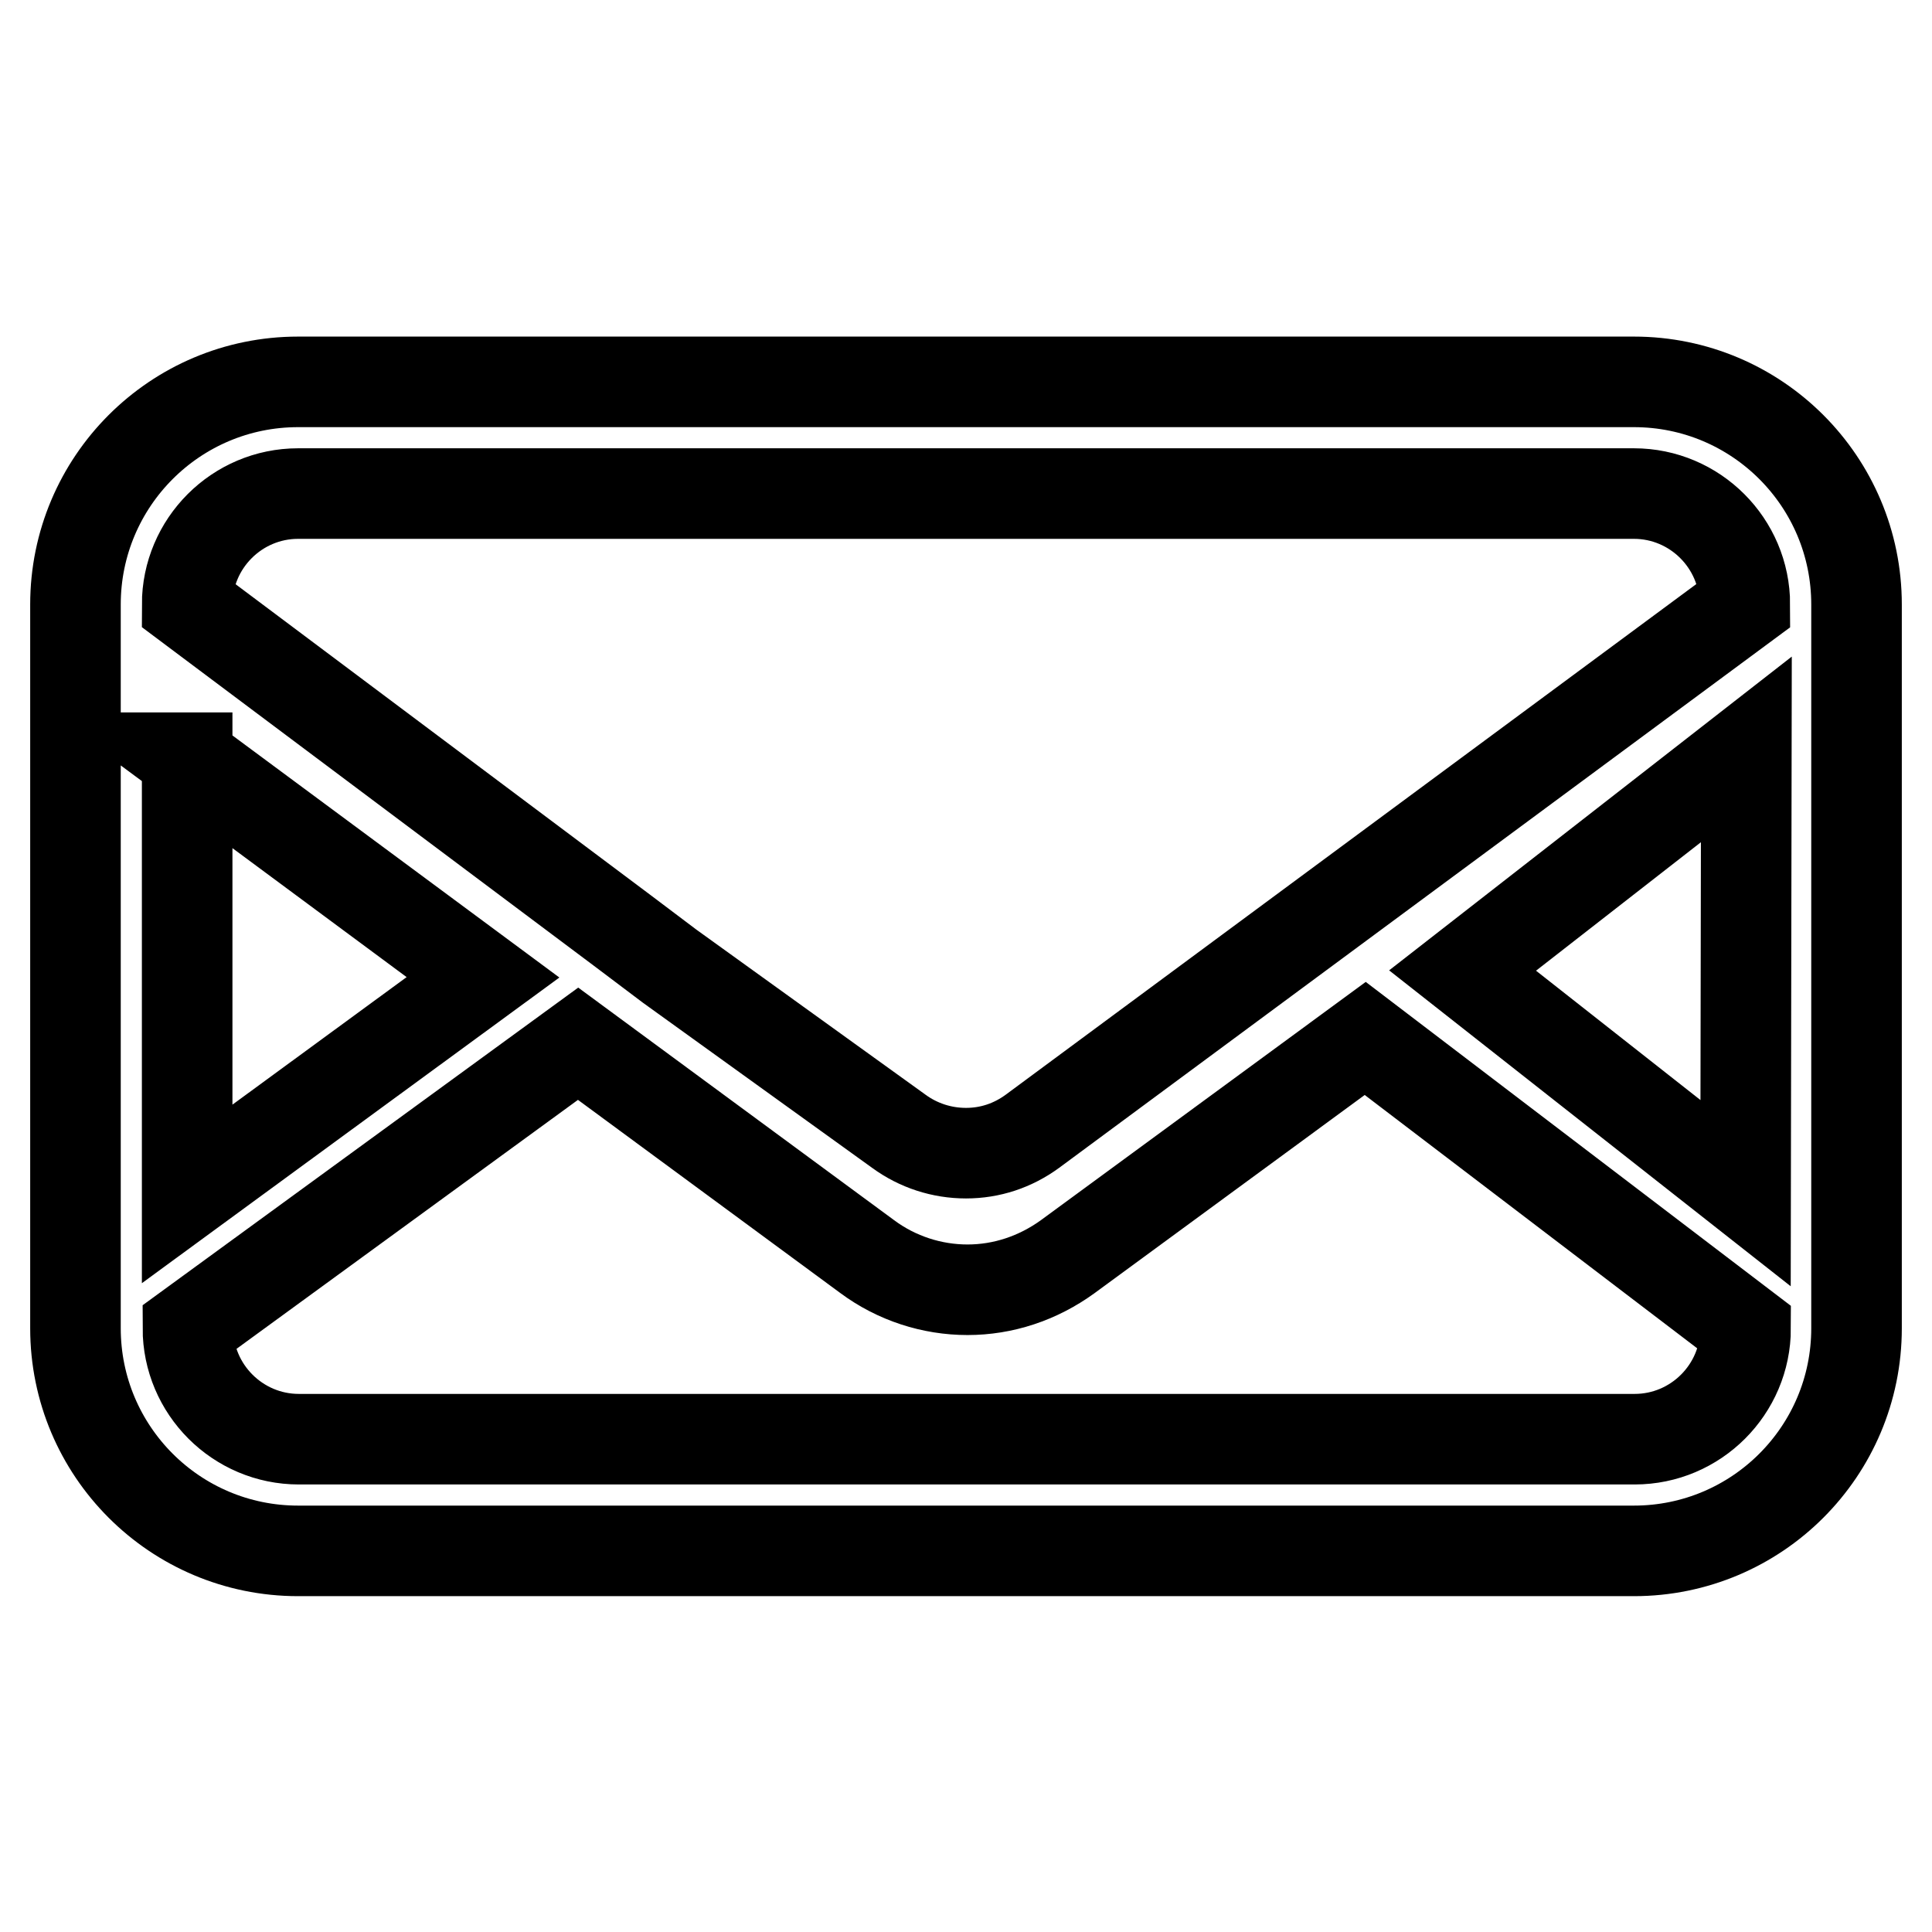 <?xml version="1.0" encoding="utf-8"?>
<!-- Svg Vector Icons : http://www.onlinewebfonts.com/icon -->
<!DOCTYPE svg PUBLIC "-//W3C//DTD SVG 1.1//EN" "http://www.w3.org/Graphics/SVG/1.1/DTD/svg11.dtd">
<svg version="1.1" xmlns="http://www.w3.org/2000/svg" xmlns:xlink="http://www.w3.org/1999/xlink" x="0px" y="0px" viewBox="0 0 256 256" enable-background="new 0 0 256 256" xml:space="preserve">
<g><g><path stroke-width="12" fill-opacity="0" stroke="#000000"  d="M216.5,50.6h-177C23.2,50.6,10,63.8,10,80.1v95.9c0,16.3,13.2,29.5,29.5,29.5h177c16.3,0,29.5-13.2,29.5-29.5V80.1C246,63.8,232.8,50.6,216.5,50.6z M24.7,100.4L64,129.5l-39.2,28.7V100.4z M231.3,176c0,8.1-6.6,14.7-14.7,14.7h-177c-8.1,0-14.7-6.6-14.7-14.7l51.7-37.7l38.3,28.2c3.9,2.9,8.6,4.4,13.3,4.4c4.7,0,9.3-1.5,13.3-4.4l39.4-28.9L231.3,176L231.3,176z M231.3,158.1l-37.5-29.5l37.6-29.3L231.3,158.1z M136.8,149.9c-2.6,1.9-5.6,2.9-8.8,2.9c-3.2,0-6.3-1-8.9-2.9L88.7,128l-6.1-4.6L24.8,80.1l0,0c0-8.1,6.6-14.7,14.7-14.7h177c8.1,0,14.7,6.6,14.7,14.7L136.8,149.9z"/></g></g>
</svg>